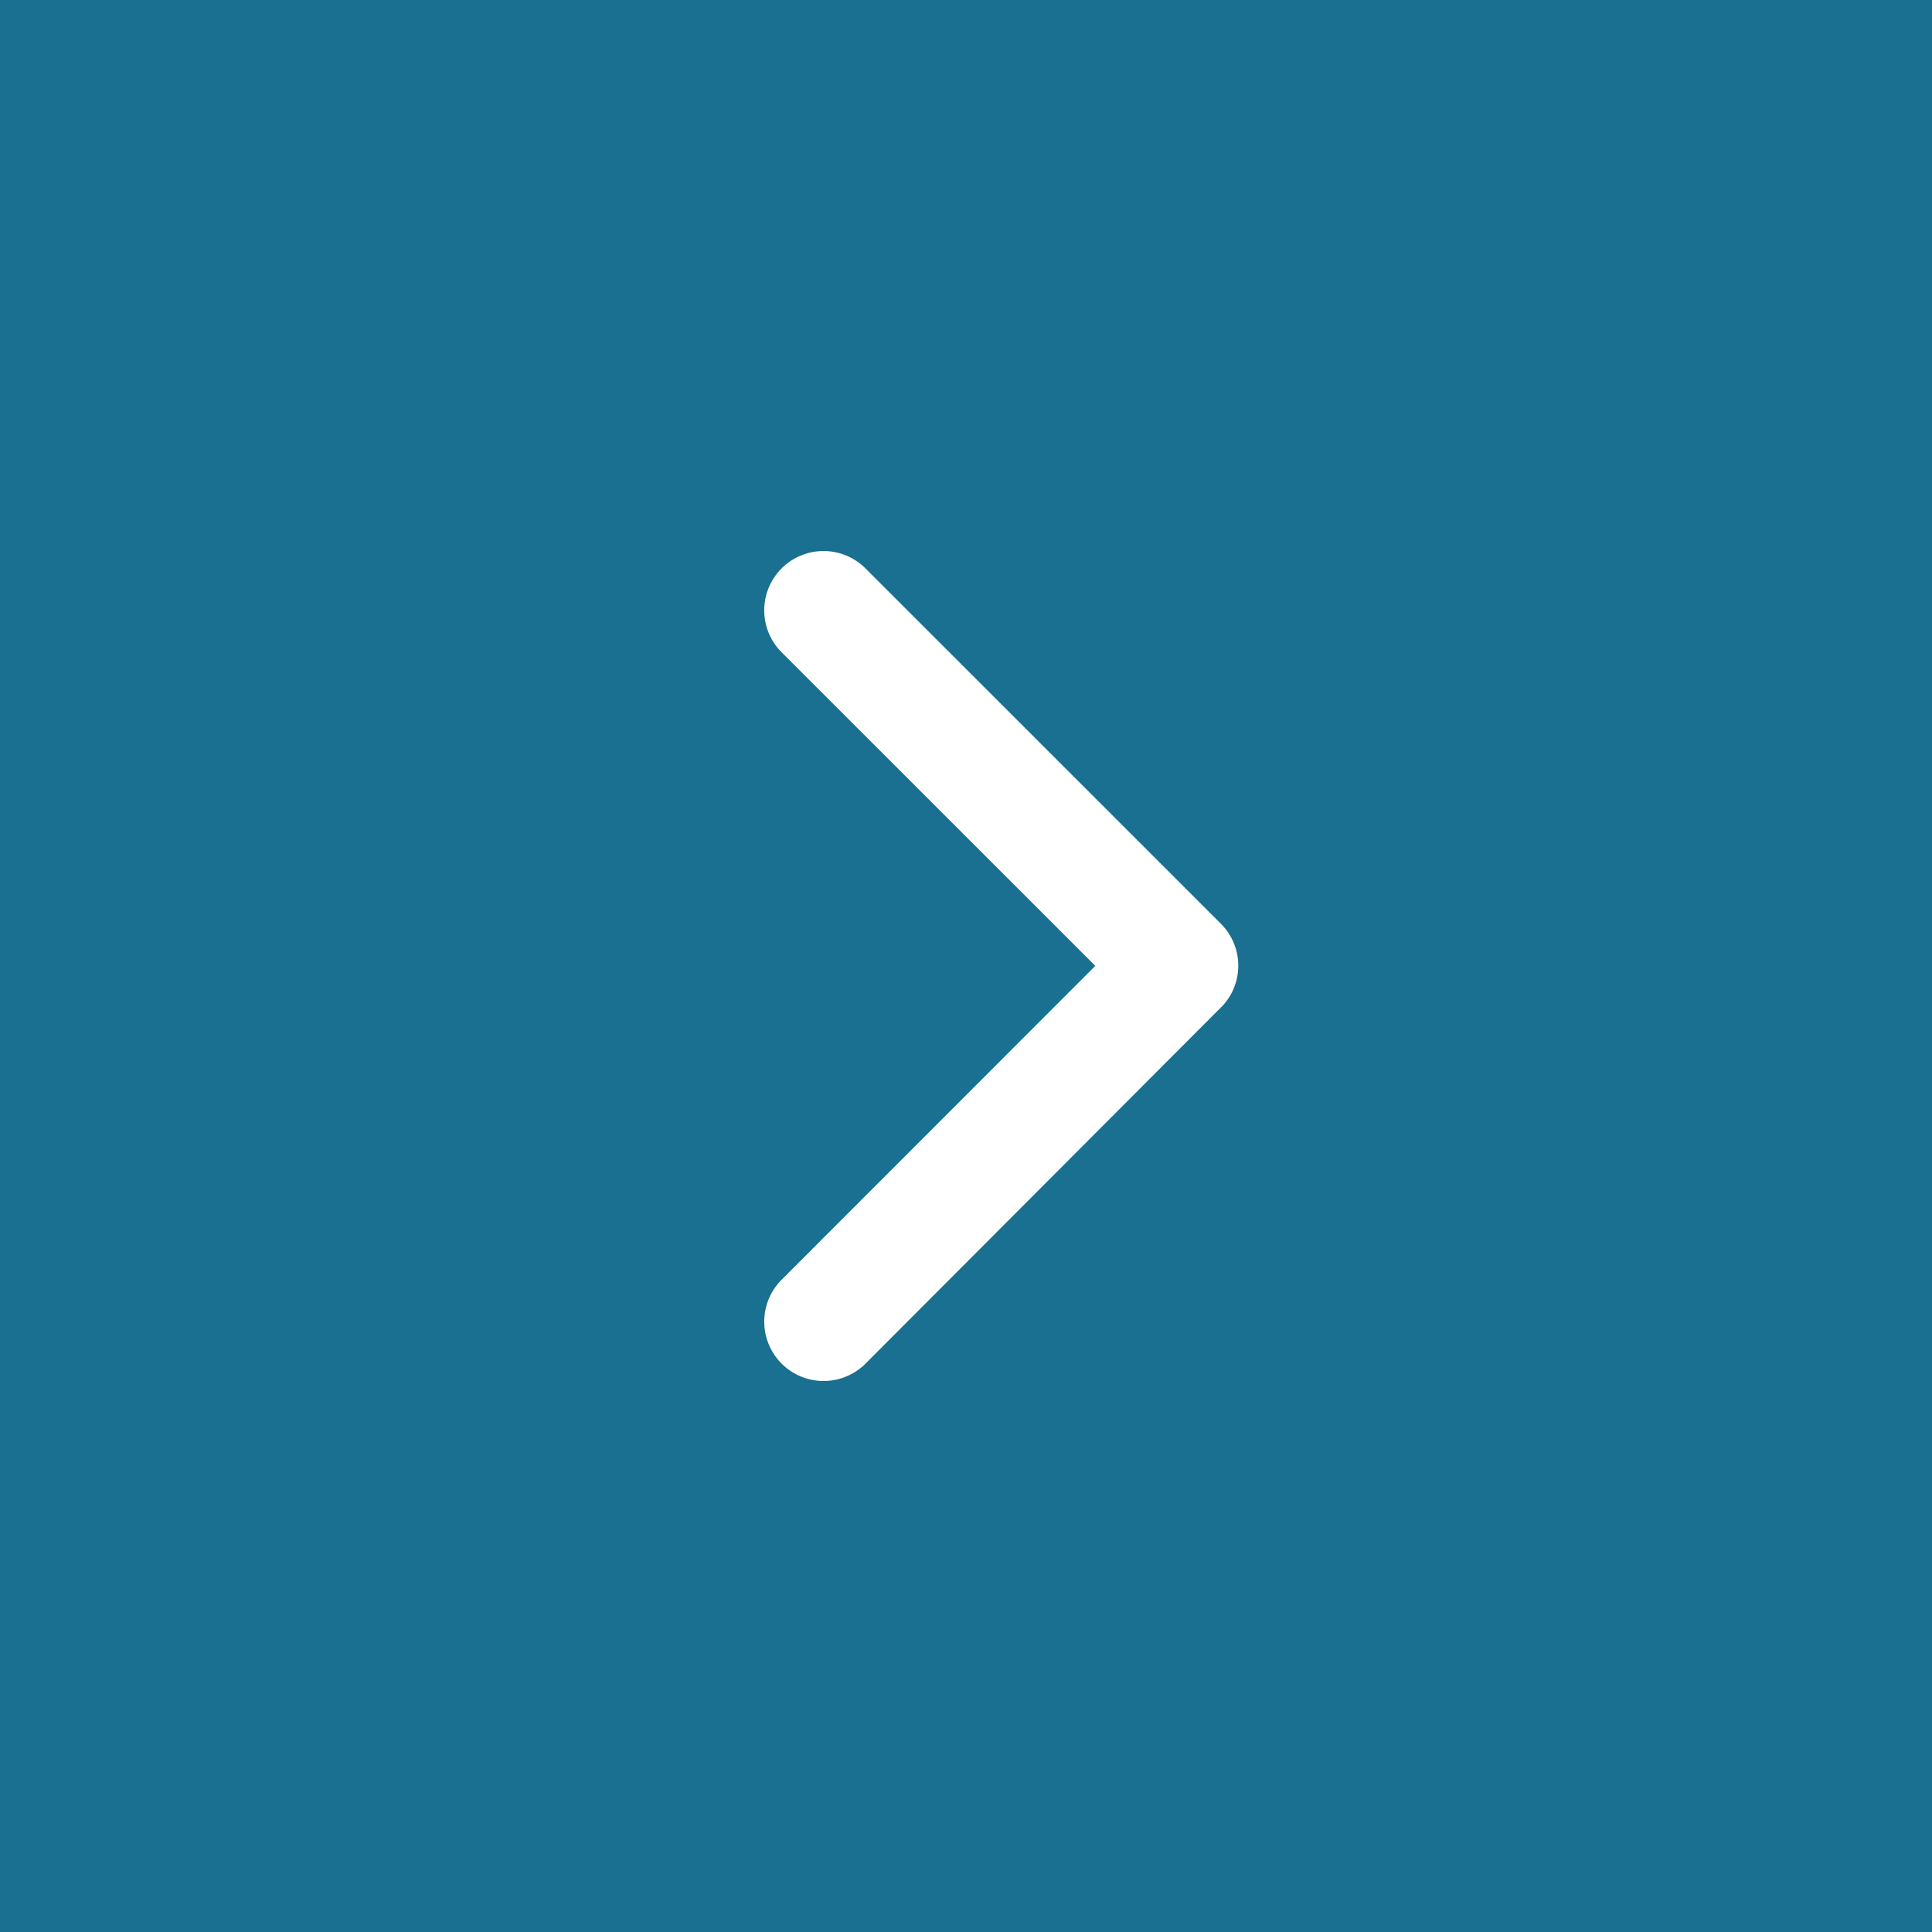 <svg id="Group_94" data-name="Group 94" xmlns="http://www.w3.org/2000/svg" width="55" height="55" viewBox="0 0 55 55">
  <rect x="0" y="0" width="55" height="55" fill="#333333" stroke="none"/>
  <rect id="Rectangle_90" data-name="Rectangle 90" width="55" height="55" fill="#00aeef" opacity="0.5"/>
  <path id="Icon_ionic-ios-arrow-up" data-name="Icon ionic-ios-arrow-up" d="M11.813,9.432,20.742.5a1.688,1.688,0,1,1,2.384,2.391L13.008,13.011a1.685,1.685,0,0,1-2.327.049L.492,2.893A1.688,1.688,0,0,1,2.876.5Z" transform="translate(21.749 39.309) rotate(-90)" fill="#fff"/>
</svg>
